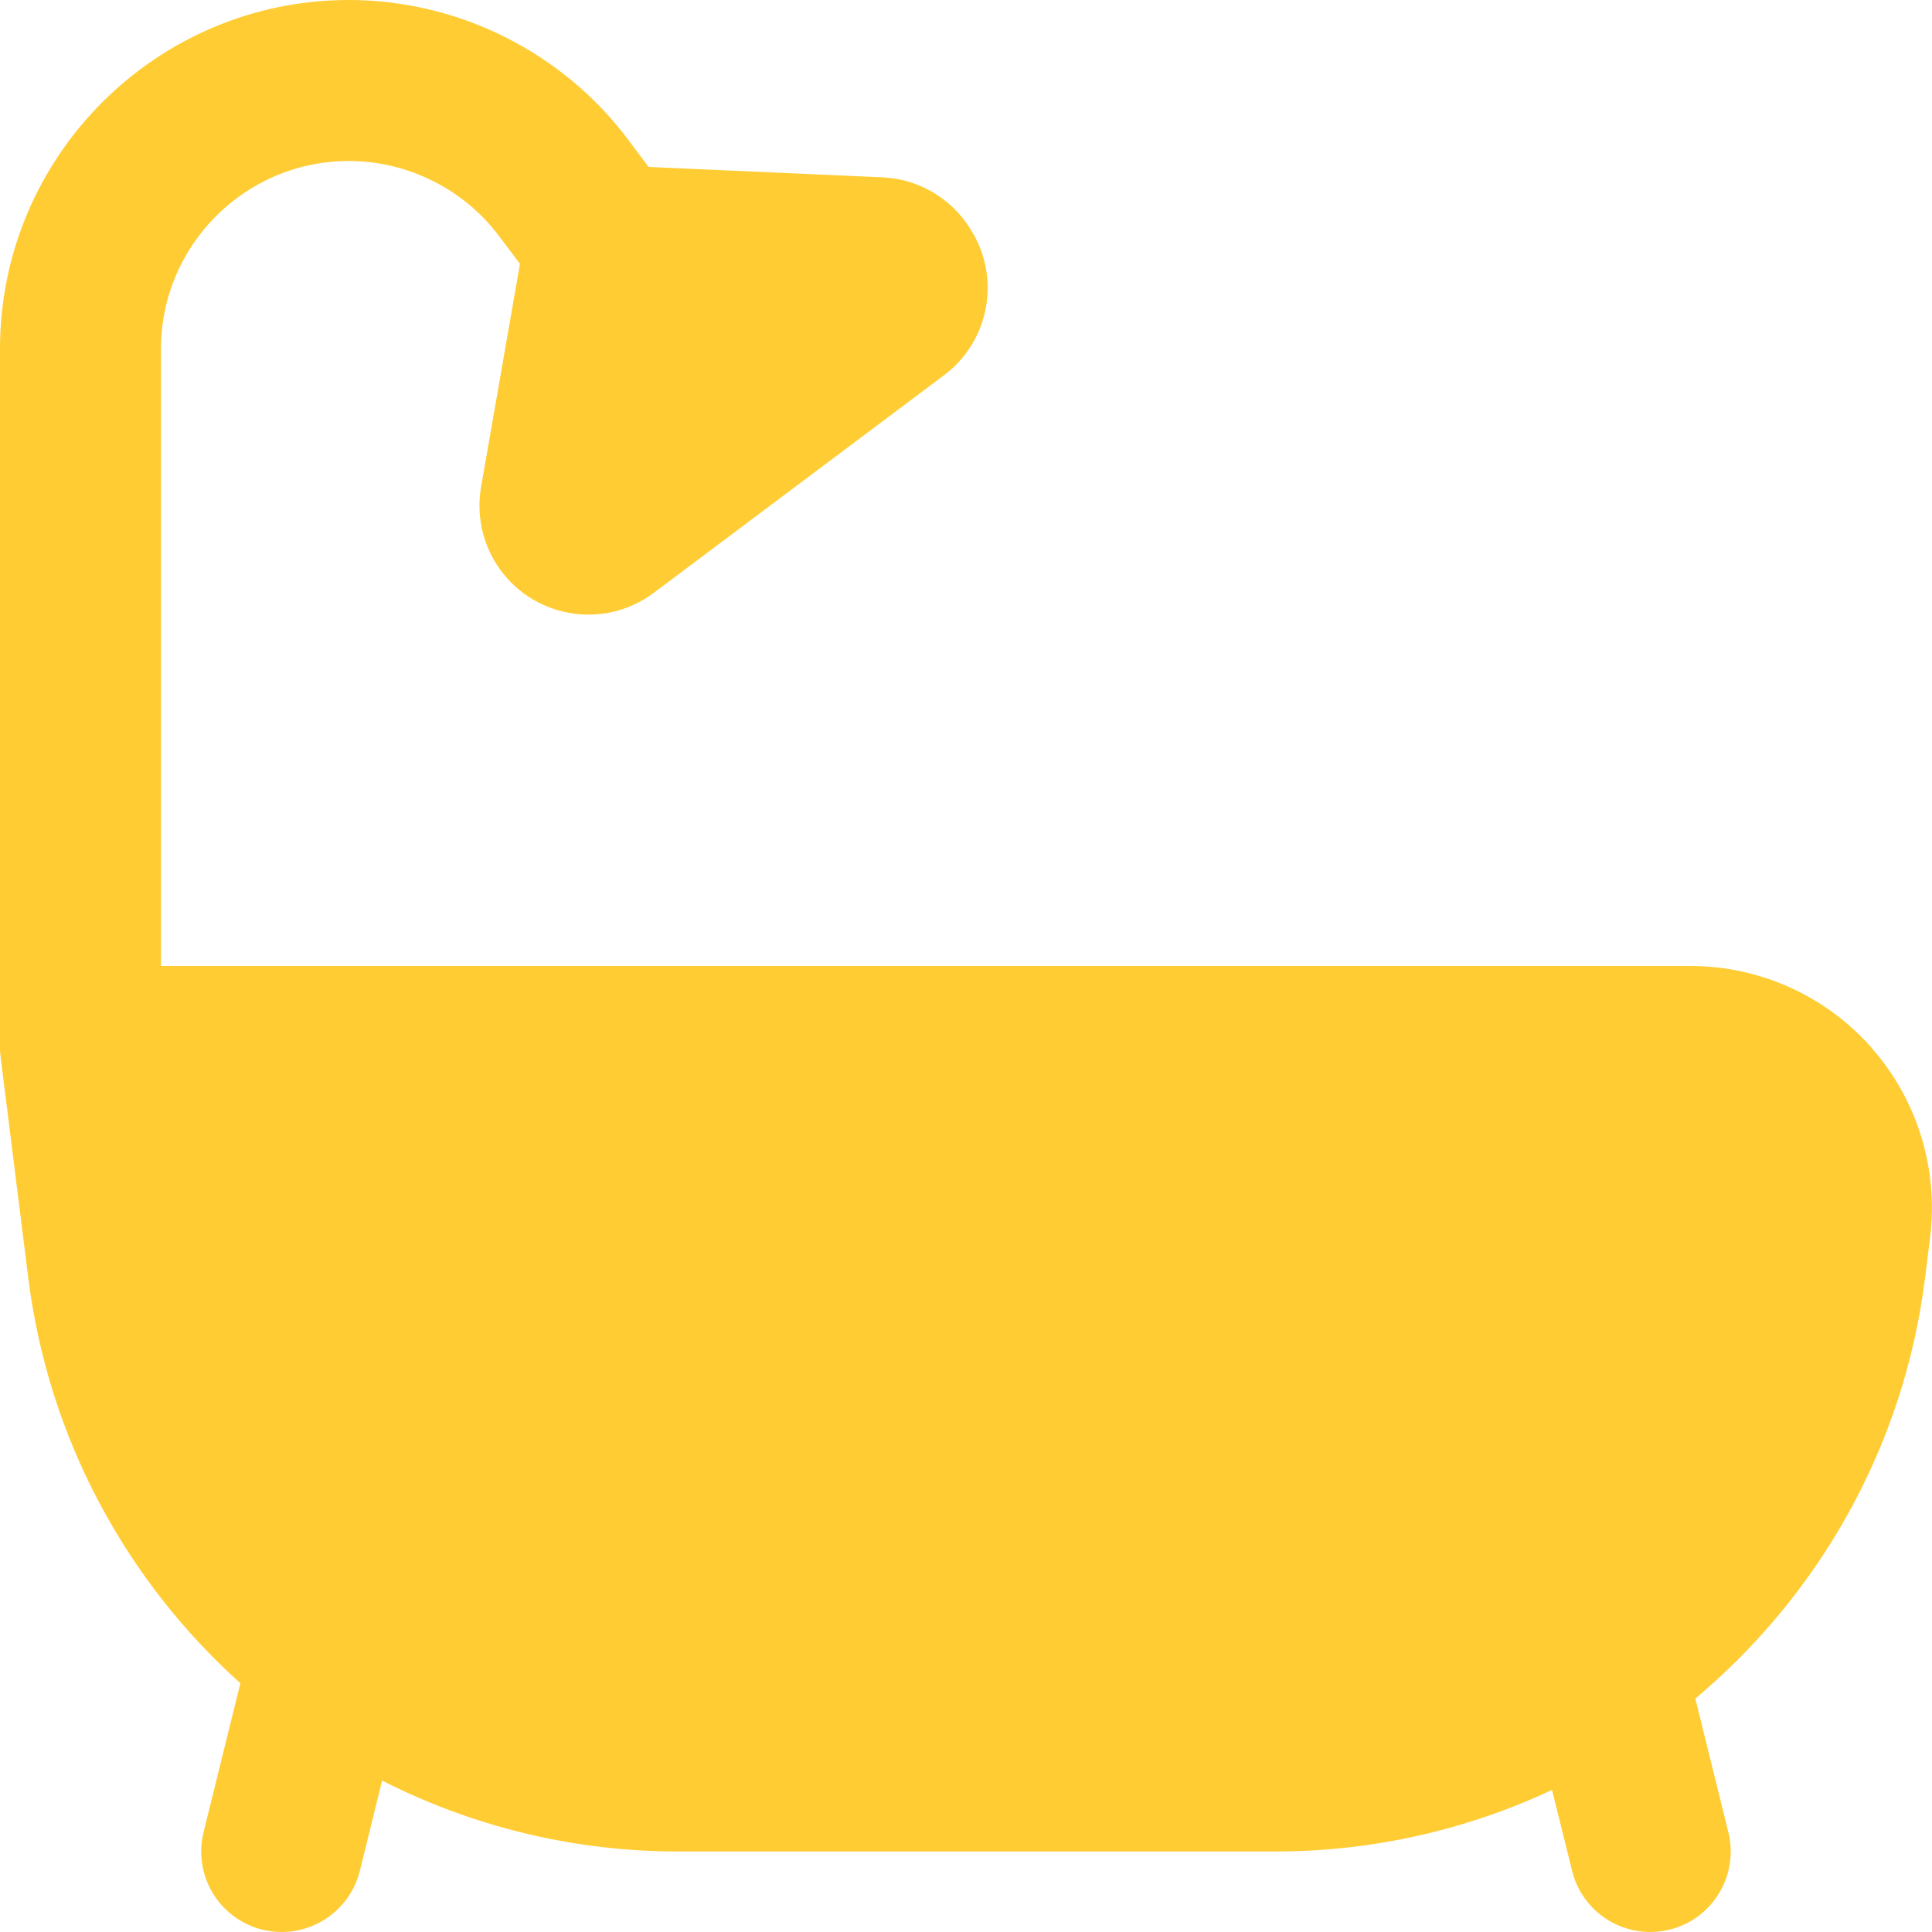 <?xml version="1.0" encoding="UTF-8"?> <svg xmlns="http://www.w3.org/2000/svg" width="46" height="46" viewBox="0 0 46 46" fill="none"><g clip-path="url(#clip0_9241_509)"><path d="M44.561 24.945C43.47 23.709 41.898 23 40.25 23H3.833V8.305C3.833 5.84 5.84 3.833 8.305 3.833C9.704 3.833 11.044 4.502 11.883 5.622L12.38 6.283L11.454 11.594C11.343 12.234 11.475 12.893 11.826 13.44C12.64 14.709 14.362 15.019 15.567 14.114L22.479 8.932C23.565 8.117 23.84 6.599 23.105 5.455L23.081 5.415C22.626 4.705 21.854 4.261 21.012 4.222L15.443 3.975L14.952 3.32C13.392 1.24 10.908 0 8.307 0C3.724 0 0 3.724 0 8.305V24.917C0 24.917 0 24.924 0 24.928C0 24.947 0 24.966 0 24.984C0 25.001 0 25.018 0.002 25.035C0.002 25.049 0.002 25.06 0.006 25.074C0.008 25.097 0.01 25.122 0.013 25.145C0.013 25.149 0.013 25.151 0.013 25.154L0.673 30.423C1.154 34.266 3.017 37.643 5.723 40.078L4.847 43.623C4.592 44.651 5.219 45.69 6.246 45.944C6.402 45.983 6.555 46 6.708 46C7.569 46 8.351 45.415 8.568 44.543L9.098 42.395C11.224 43.476 13.622 44.083 16.144 44.083H30.36C32.704 44.083 34.941 43.56 36.953 42.617L37.431 44.543C37.645 45.415 38.429 46 39.29 46C39.443 46 39.596 45.981 39.752 45.944C40.779 45.69 41.406 44.651 41.151 43.623L40.365 40.442C43.297 37.984 45.331 34.462 45.835 30.425L45.954 29.465C46.157 27.828 45.651 26.184 44.559 24.947L44.561 24.945Z" fill="#FFCC33"></path></g><defs><clipPath id="clip0_9241_509"><rect width="46" height="46" fill="white"></rect></clipPath></defs></svg> 